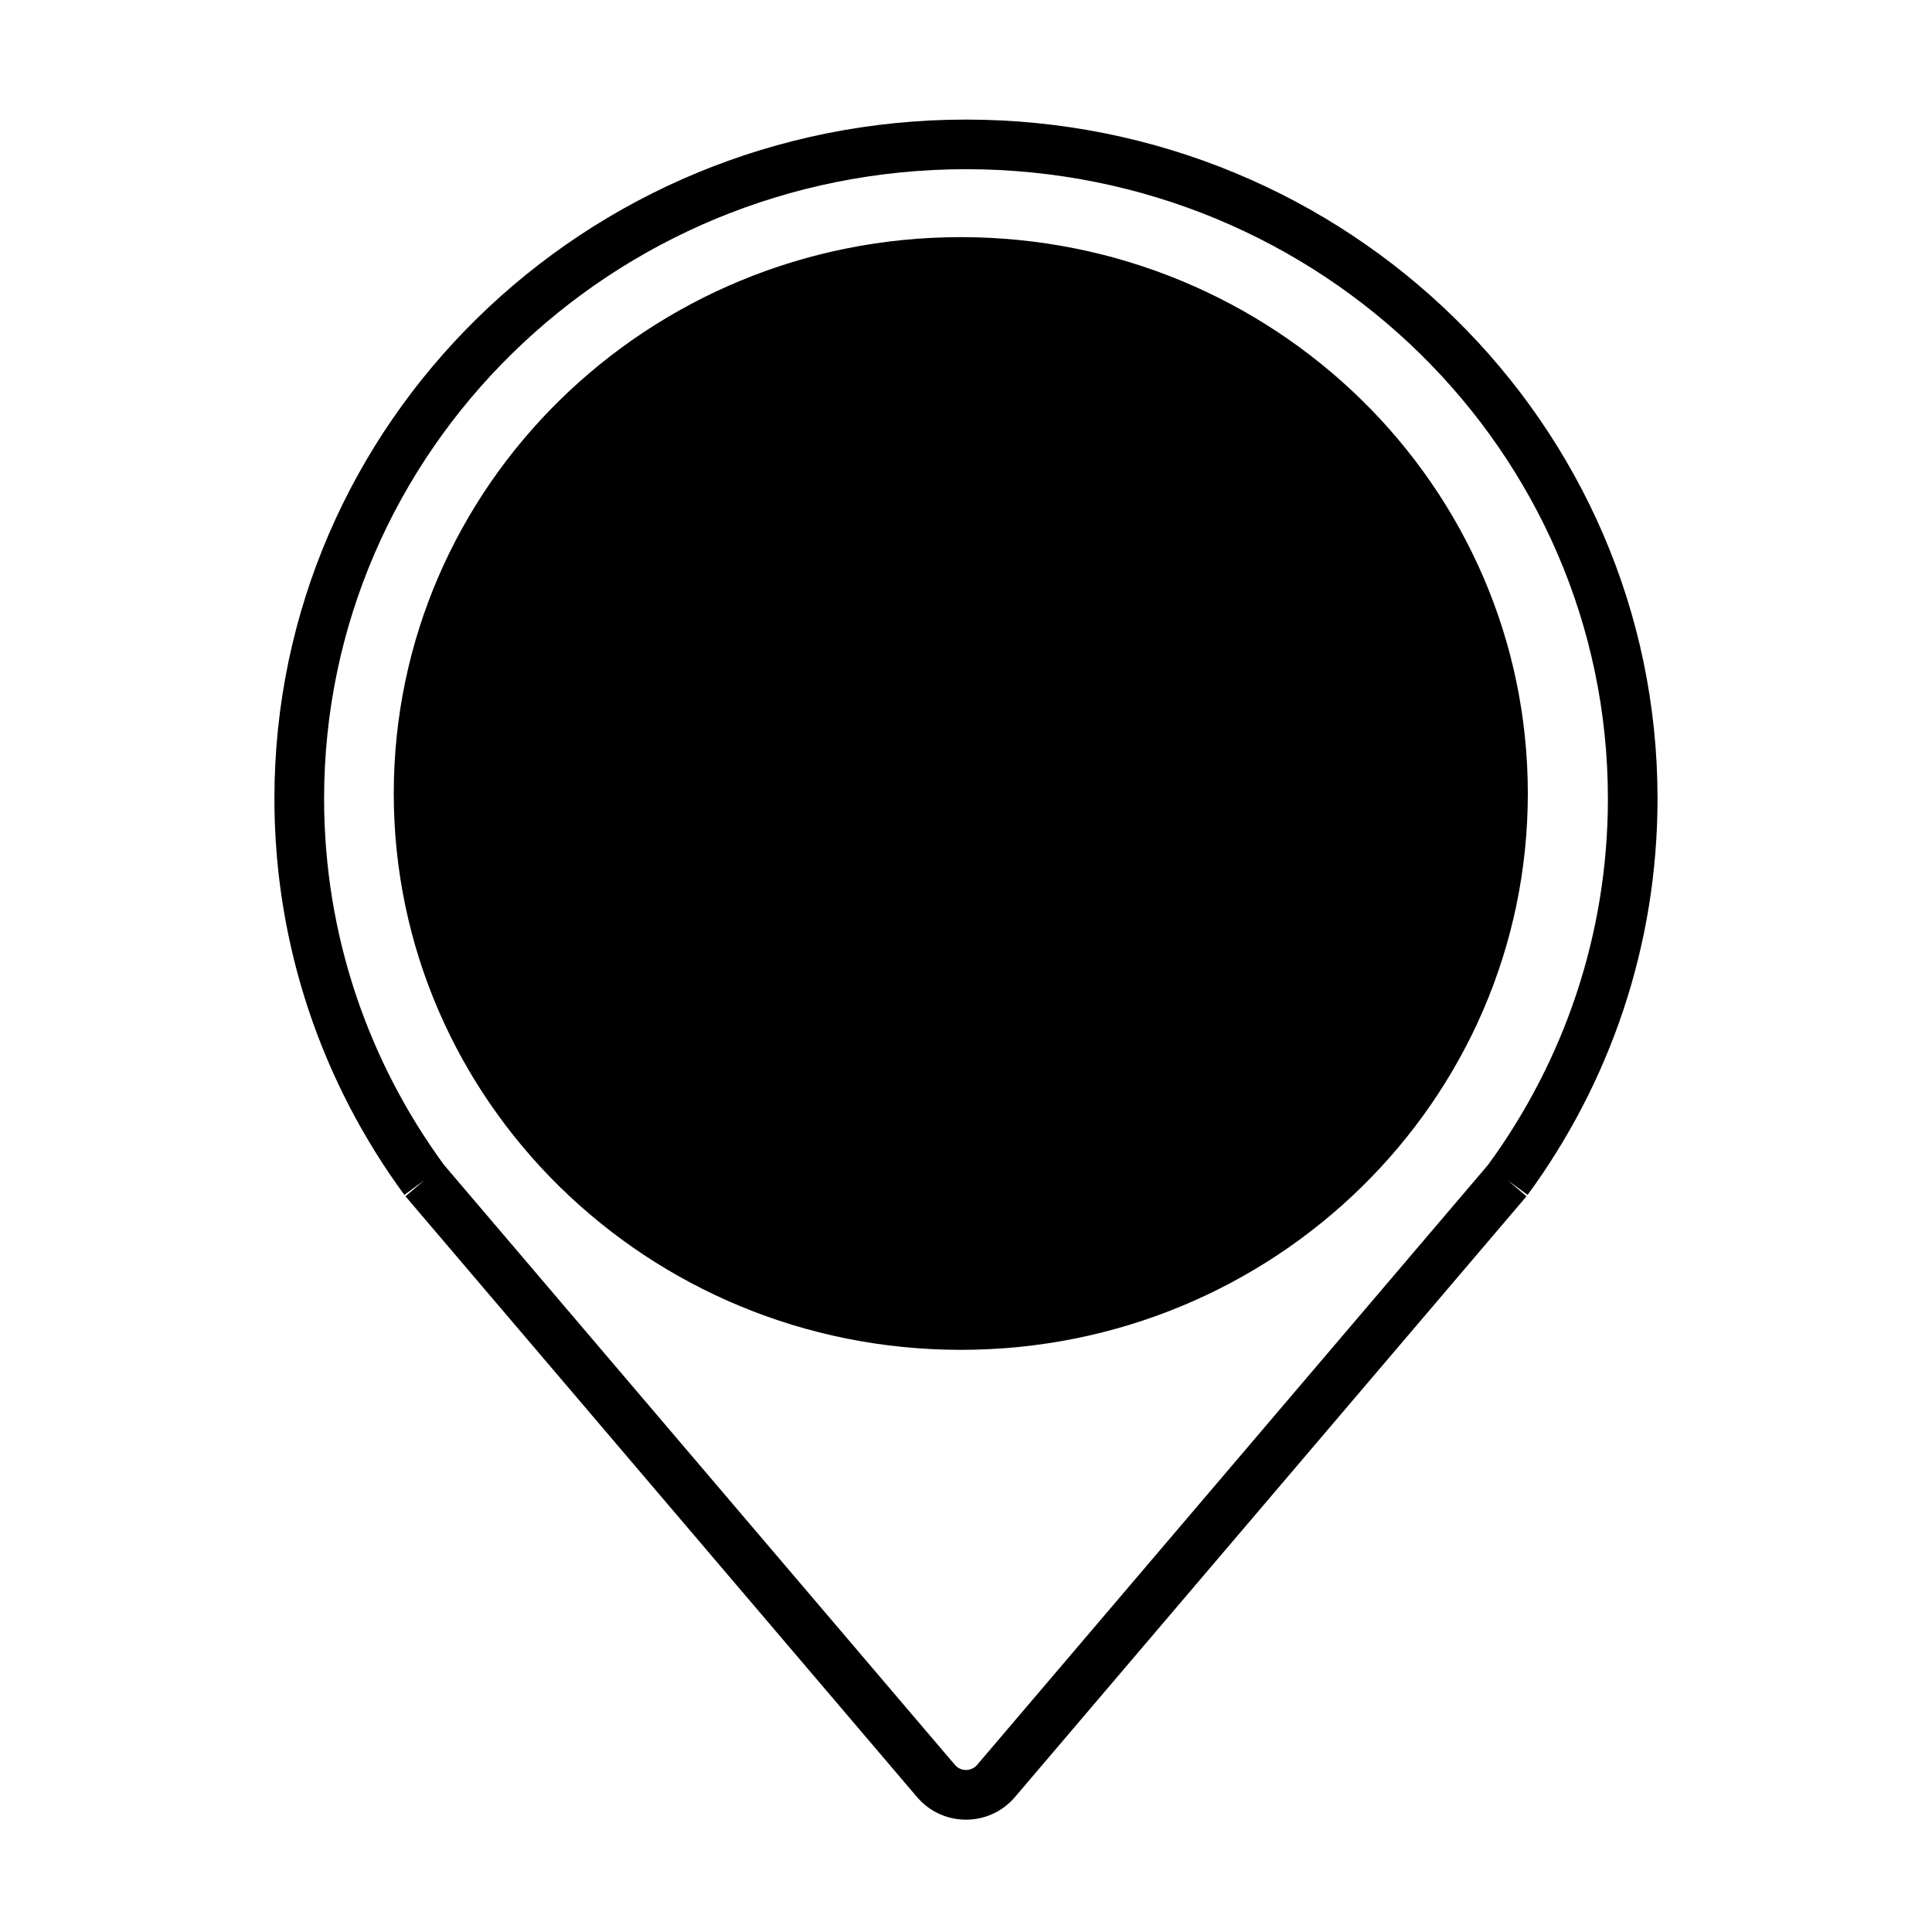 <?xml version="1.0" encoding="UTF-8"?>
<!-- Uploaded to: SVG Repo, www.svgrepo.com, Generator: SVG Repo Mixer Tools -->
<svg fill="#000000" width="800px" height="800px" version="1.1" viewBox="144 144 512 512" xmlns="http://www.w3.org/2000/svg">
 <path d="m400 188.84c-94.07 0-170.11 74.793-170.11 166.79 0 36.195 11.75 69.688 31.734 97.031l135.43 159.04c1.547 1.82 4.352 1.82 5.902 0l135.4-159.01c19.996-27.352 31.754-60.855 31.754-97.062 0-92-76.043-166.79-170.11-166.79zm-148.84 271.82 5.316-3.898-5.016 4.273 135.57 159.21c6.801 7.984 19.137 7.984 25.938 0l135.57-159.21-4.996-4.254 5.289 3.879c21.664-29.551 34.434-65.828 34.434-105.02 0-99.504-82.172-179.95-183.27-179.95-101.1 0-183.27 80.449-183.27 179.95 0 39.195 12.77 75.473 34.434 105.02zm147.46 41.062c82.988 0 150.27-66.012 150.27-147.44 0-81.43-67.277-147.44-150.27-147.44-82.992 0-150.27 66.012-150.27 147.44 0 81.43 67.277 147.44 150.27 147.44z" fill-rule="evenodd"/>
</svg>